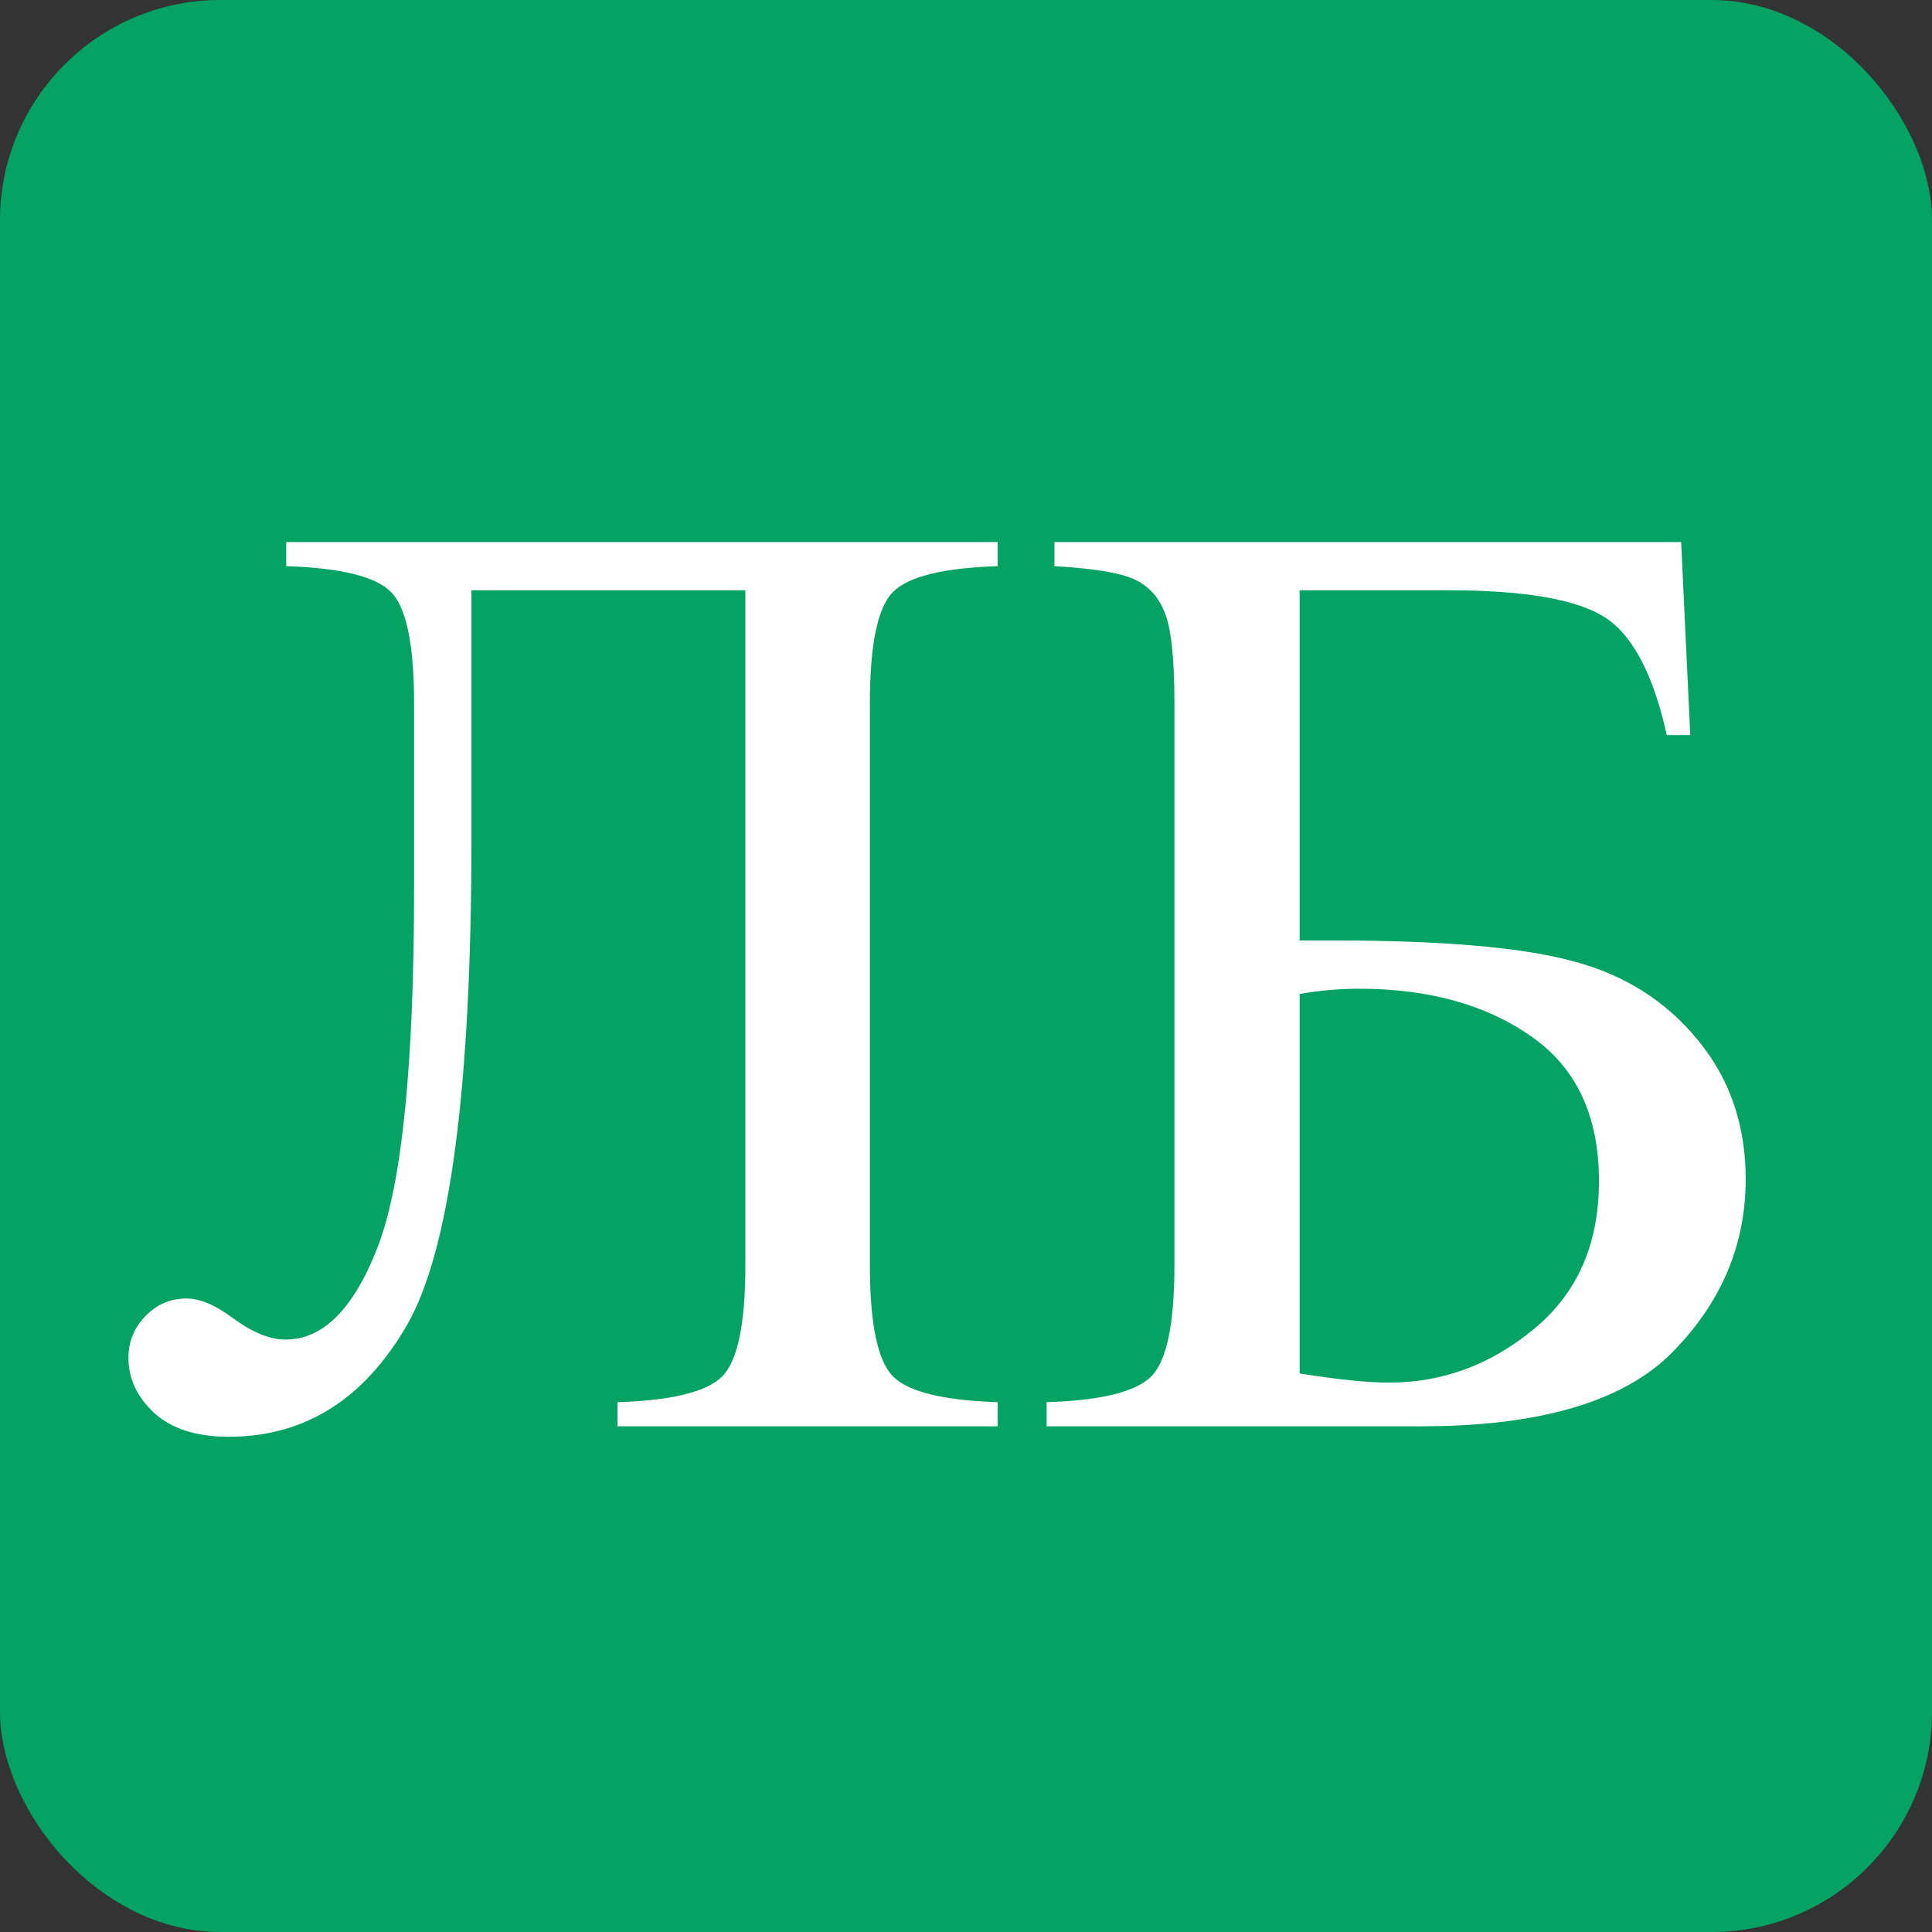 <?xml version="1.0" encoding="UTF-8"?> <svg xmlns="http://www.w3.org/2000/svg" width="149" height="149" viewBox="0 0 149 149" fill="none"><rect x="0" y="0" width="149" height="149" fill="#333333" stroke="none"/><rect width="149" height="149" rx="17" fill="#05A363"></rect><path d="M57.482 45.524H36.359V64.636C36.359 83.915 34.7 96.438 31.38 102.205C28.061 107.938 23.484 110.805 17.65 110.805C15.169 110.805 13.258 110.201 11.917 108.994C10.576 107.754 9.905 106.329 9.905 104.719C9.905 103.479 10.341 102.406 11.213 101.5C12.085 100.595 13.141 100.143 14.381 100.143C15.421 100.143 16.611 100.646 17.952 101.651C19.461 102.758 20.819 103.311 22.026 103.311C24.943 103.311 27.323 100.897 29.168 96.069C31.012 91.207 31.934 82.02 31.934 68.508V54.225C31.934 49.732 31.347 46.882 30.173 45.675C29 44.468 26.301 43.798 22.076 43.664V41.803H76.946V43.664C72.721 43.798 70.022 44.468 68.849 45.675C67.675 46.882 67.088 49.732 67.088 54.225V97.578C67.088 102.07 67.675 104.92 68.849 106.127C70.022 107.334 72.721 108.005 76.946 108.139V110H47.625V108.139C51.85 108.005 54.549 107.334 55.722 106.127C56.896 104.92 57.482 102.07 57.482 97.578V45.524ZM129.653 41.803L130.357 56.69H128.546C127.473 51.861 125.814 48.794 123.567 47.486C121.354 46.178 117.398 45.524 111.698 45.524H100.231V72.532H102.947C111.296 72.532 117.432 73.068 121.354 74.141C125.277 75.18 128.463 77.192 130.91 80.176C133.391 83.16 134.632 86.748 134.632 90.939C134.632 96.002 132.754 100.444 128.999 104.267C125.244 108.089 118.773 110 109.586 110H80.718V108.139C84.942 108.005 87.641 107.334 88.815 106.127C89.988 104.92 90.575 102.07 90.575 97.578V54.225C90.575 50.772 90.324 48.441 89.821 47.234C89.351 46.027 88.564 45.172 87.457 44.669C86.351 44.166 84.305 43.831 81.321 43.664V41.803H129.653ZM100.231 105.926C103.182 106.396 105.479 106.63 107.122 106.63C111.246 106.63 114.967 105.256 118.287 102.506C121.639 99.757 123.316 95.951 123.316 91.09C123.316 86.061 121.572 82.339 118.085 79.925C114.598 77.477 110.173 76.253 104.808 76.253C103.299 76.253 101.774 76.388 100.231 76.656V105.926Z" fill="white"></path></svg> 